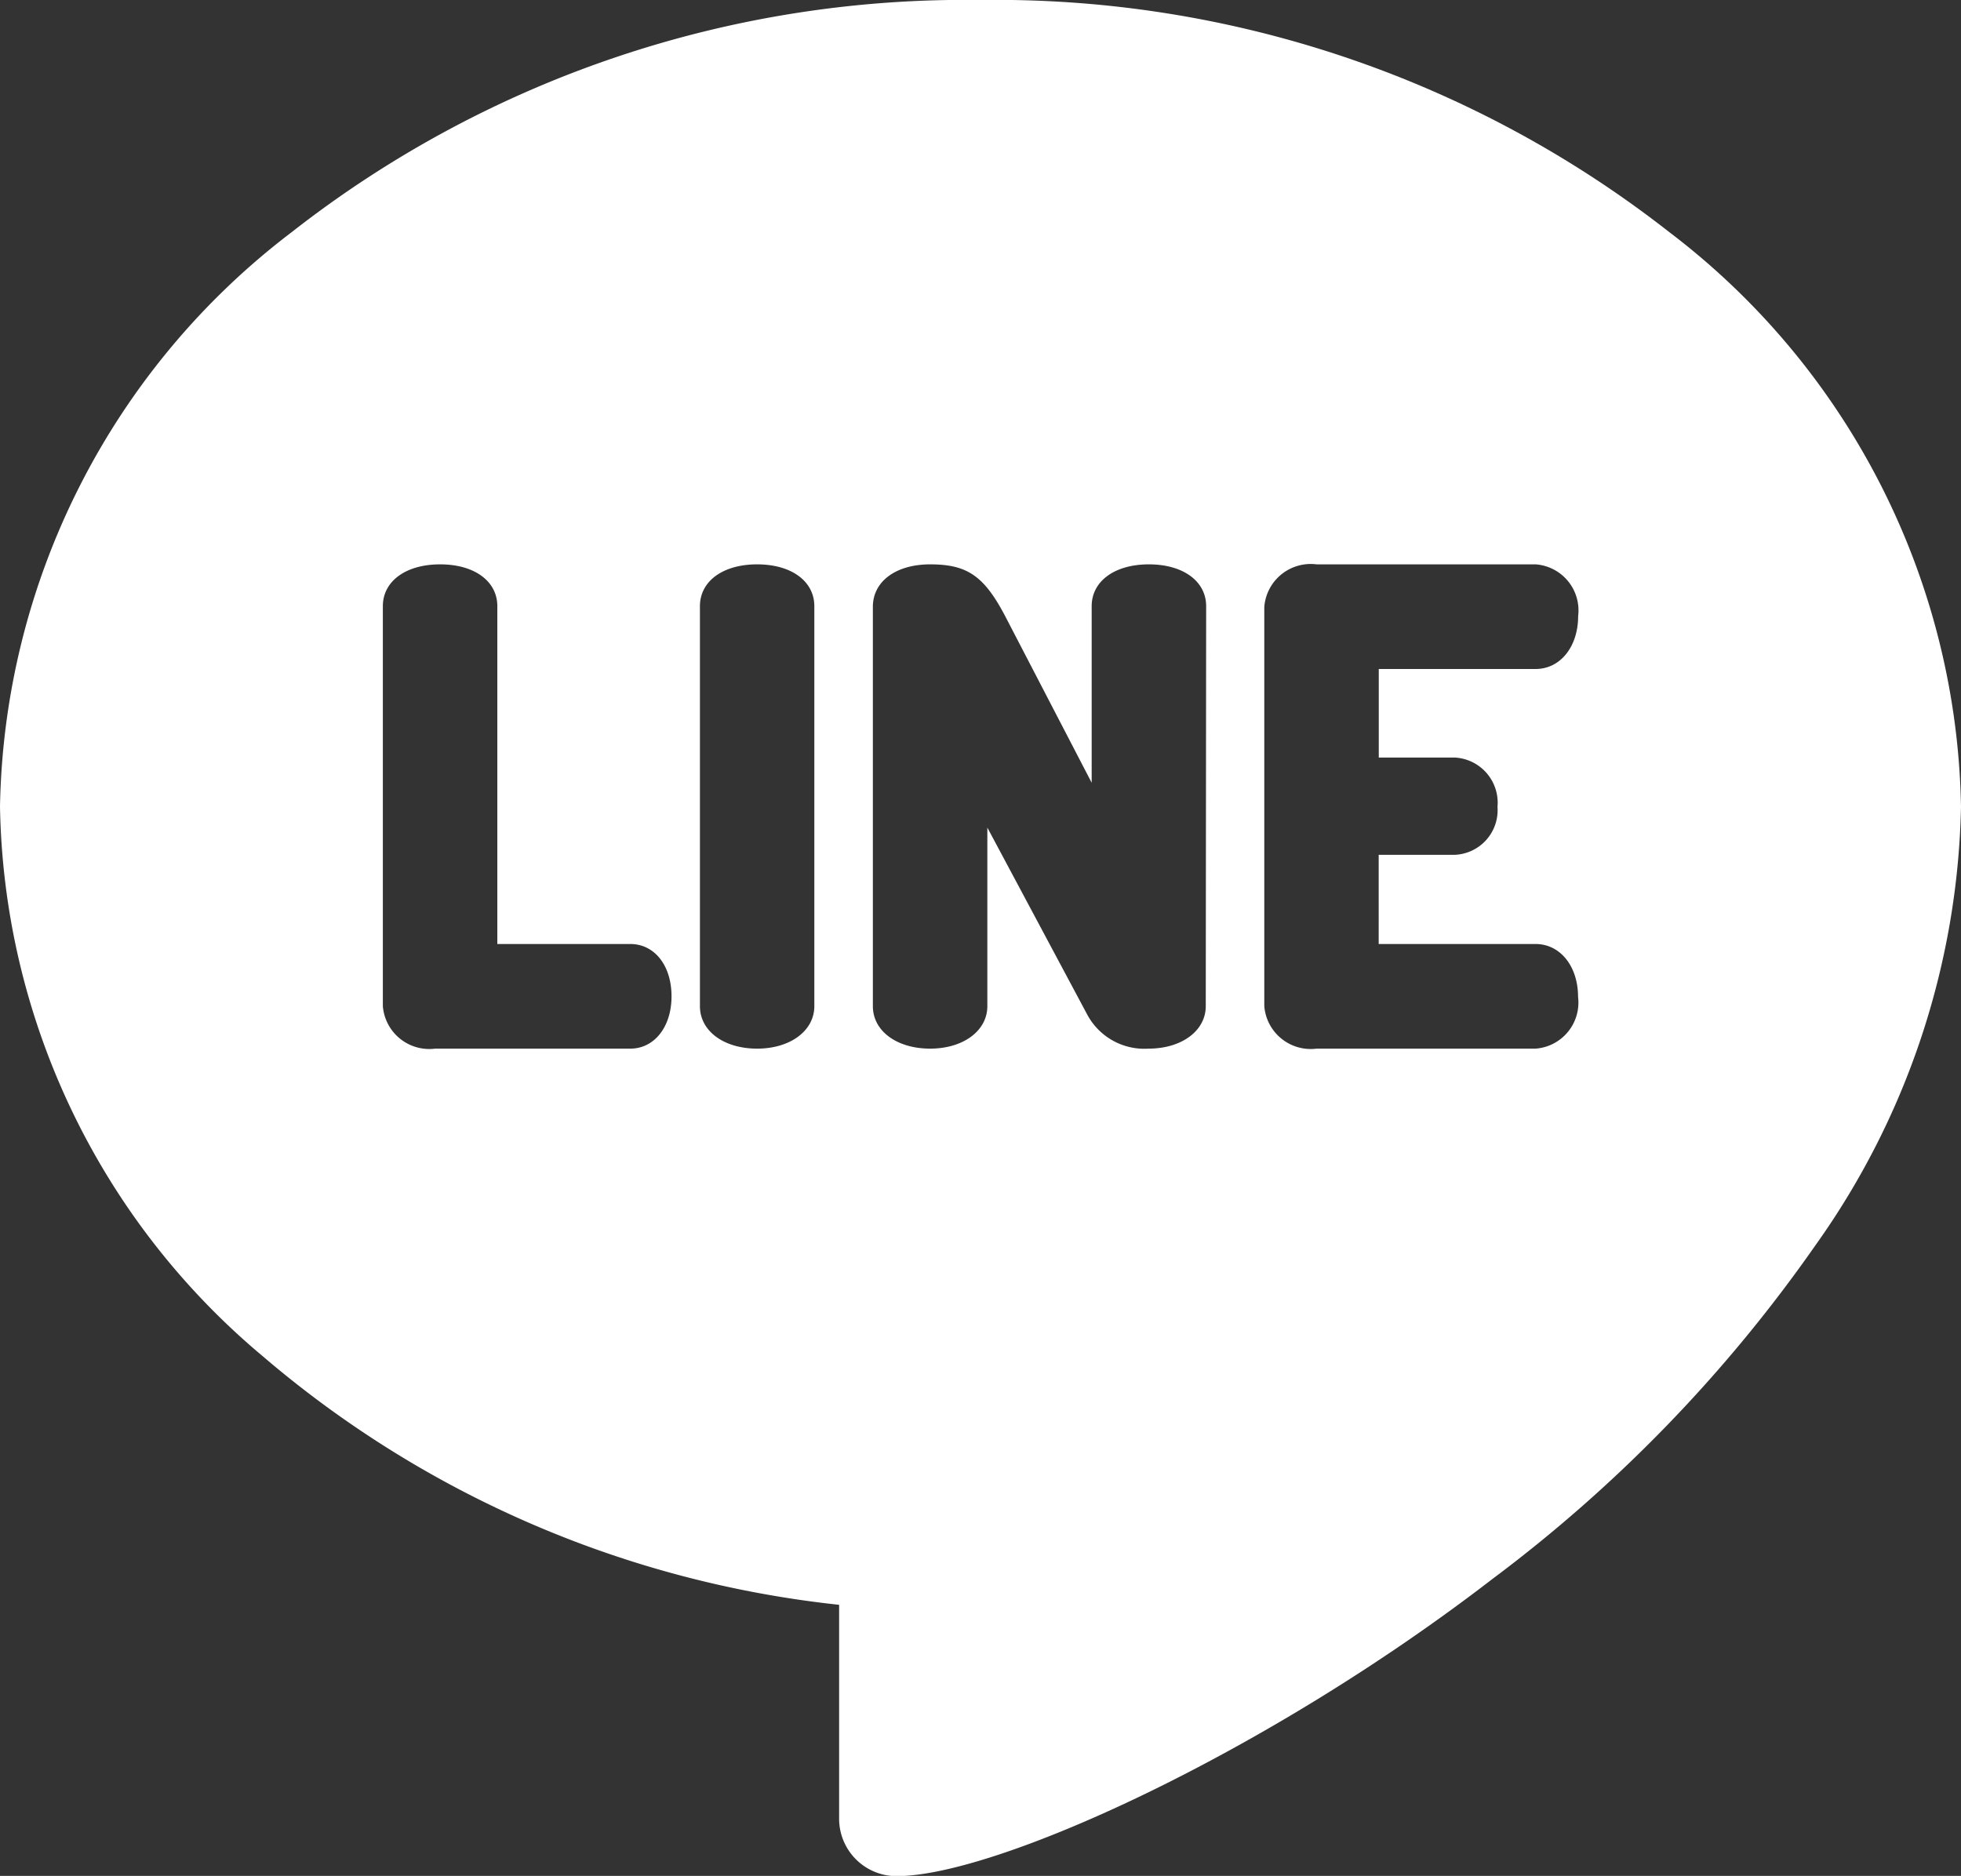 <svg xmlns="http://www.w3.org/2000/svg" width="24.924" height="23.846" viewBox="0 0 24.924 23.846">
  <rect x="0" y="0" width="24.924" height="23.846" fill="#333333" stroke="none"/>
  <path id="line" d="M21.218,2.952A13.881,13.881,0,0,0,12.462,0,13.881,13.881,0,0,0,3.706,2.952,9.377,9.377,0,0,0,0,10.252a9.314,9.314,0,0,0,3.337,6.986A13.47,13.47,0,0,0,10.665,20.4v2.719a.73.73,0,0,0,.73.73c1.263,0,4.682-1.55,7.569-3.774a18.543,18.543,0,0,0,4.107-4.241,9.94,9.94,0,0,0,1.853-5.579A9.377,9.377,0,0,0,21.218,2.952ZM8.011,13.33H5.531a.592.592,0,0,1-.665-.54V7.706c0-.318.292-.532.728-.532s.727.214.727.532V12h1.69c.308,0,.524.273.524.665S8.314,13.33,8.011,13.33Zm2.339-.54c0,.313-.306.54-.727.54s-.727-.222-.727-.54V7.706c0-.318.292-.532.727-.532s.727.214.727.532Zm4.975,0c0,.313-.306.54-.728.54a.823.823,0,0,1-.779-.434L12.549,10.52v2.27c0,.313-.306.54-.727.54s-.728-.222-.728-.54V7.714c0-.323.292-.54.728-.54.471,0,.685.147.953.657l1.1,2.119V7.706c0-.318.292-.532.727-.532s.728.214.728.532Zm3.168-3.16a.575.575,0,0,1,.54.626.568.568,0,0,1-.54.61h-.97V12h1.994c.313,0,.54.283.54.673a.587.587,0,0,1-.54.657H16.734a.592.592,0,0,1-.665-.54V7.714a.592.592,0,0,1,.665-.54h2.784a.587.587,0,0,1,.54.657c0,.39-.227.673-.54.673H17.524V9.63Zm0,0" fill="#fff"/>
</svg>

